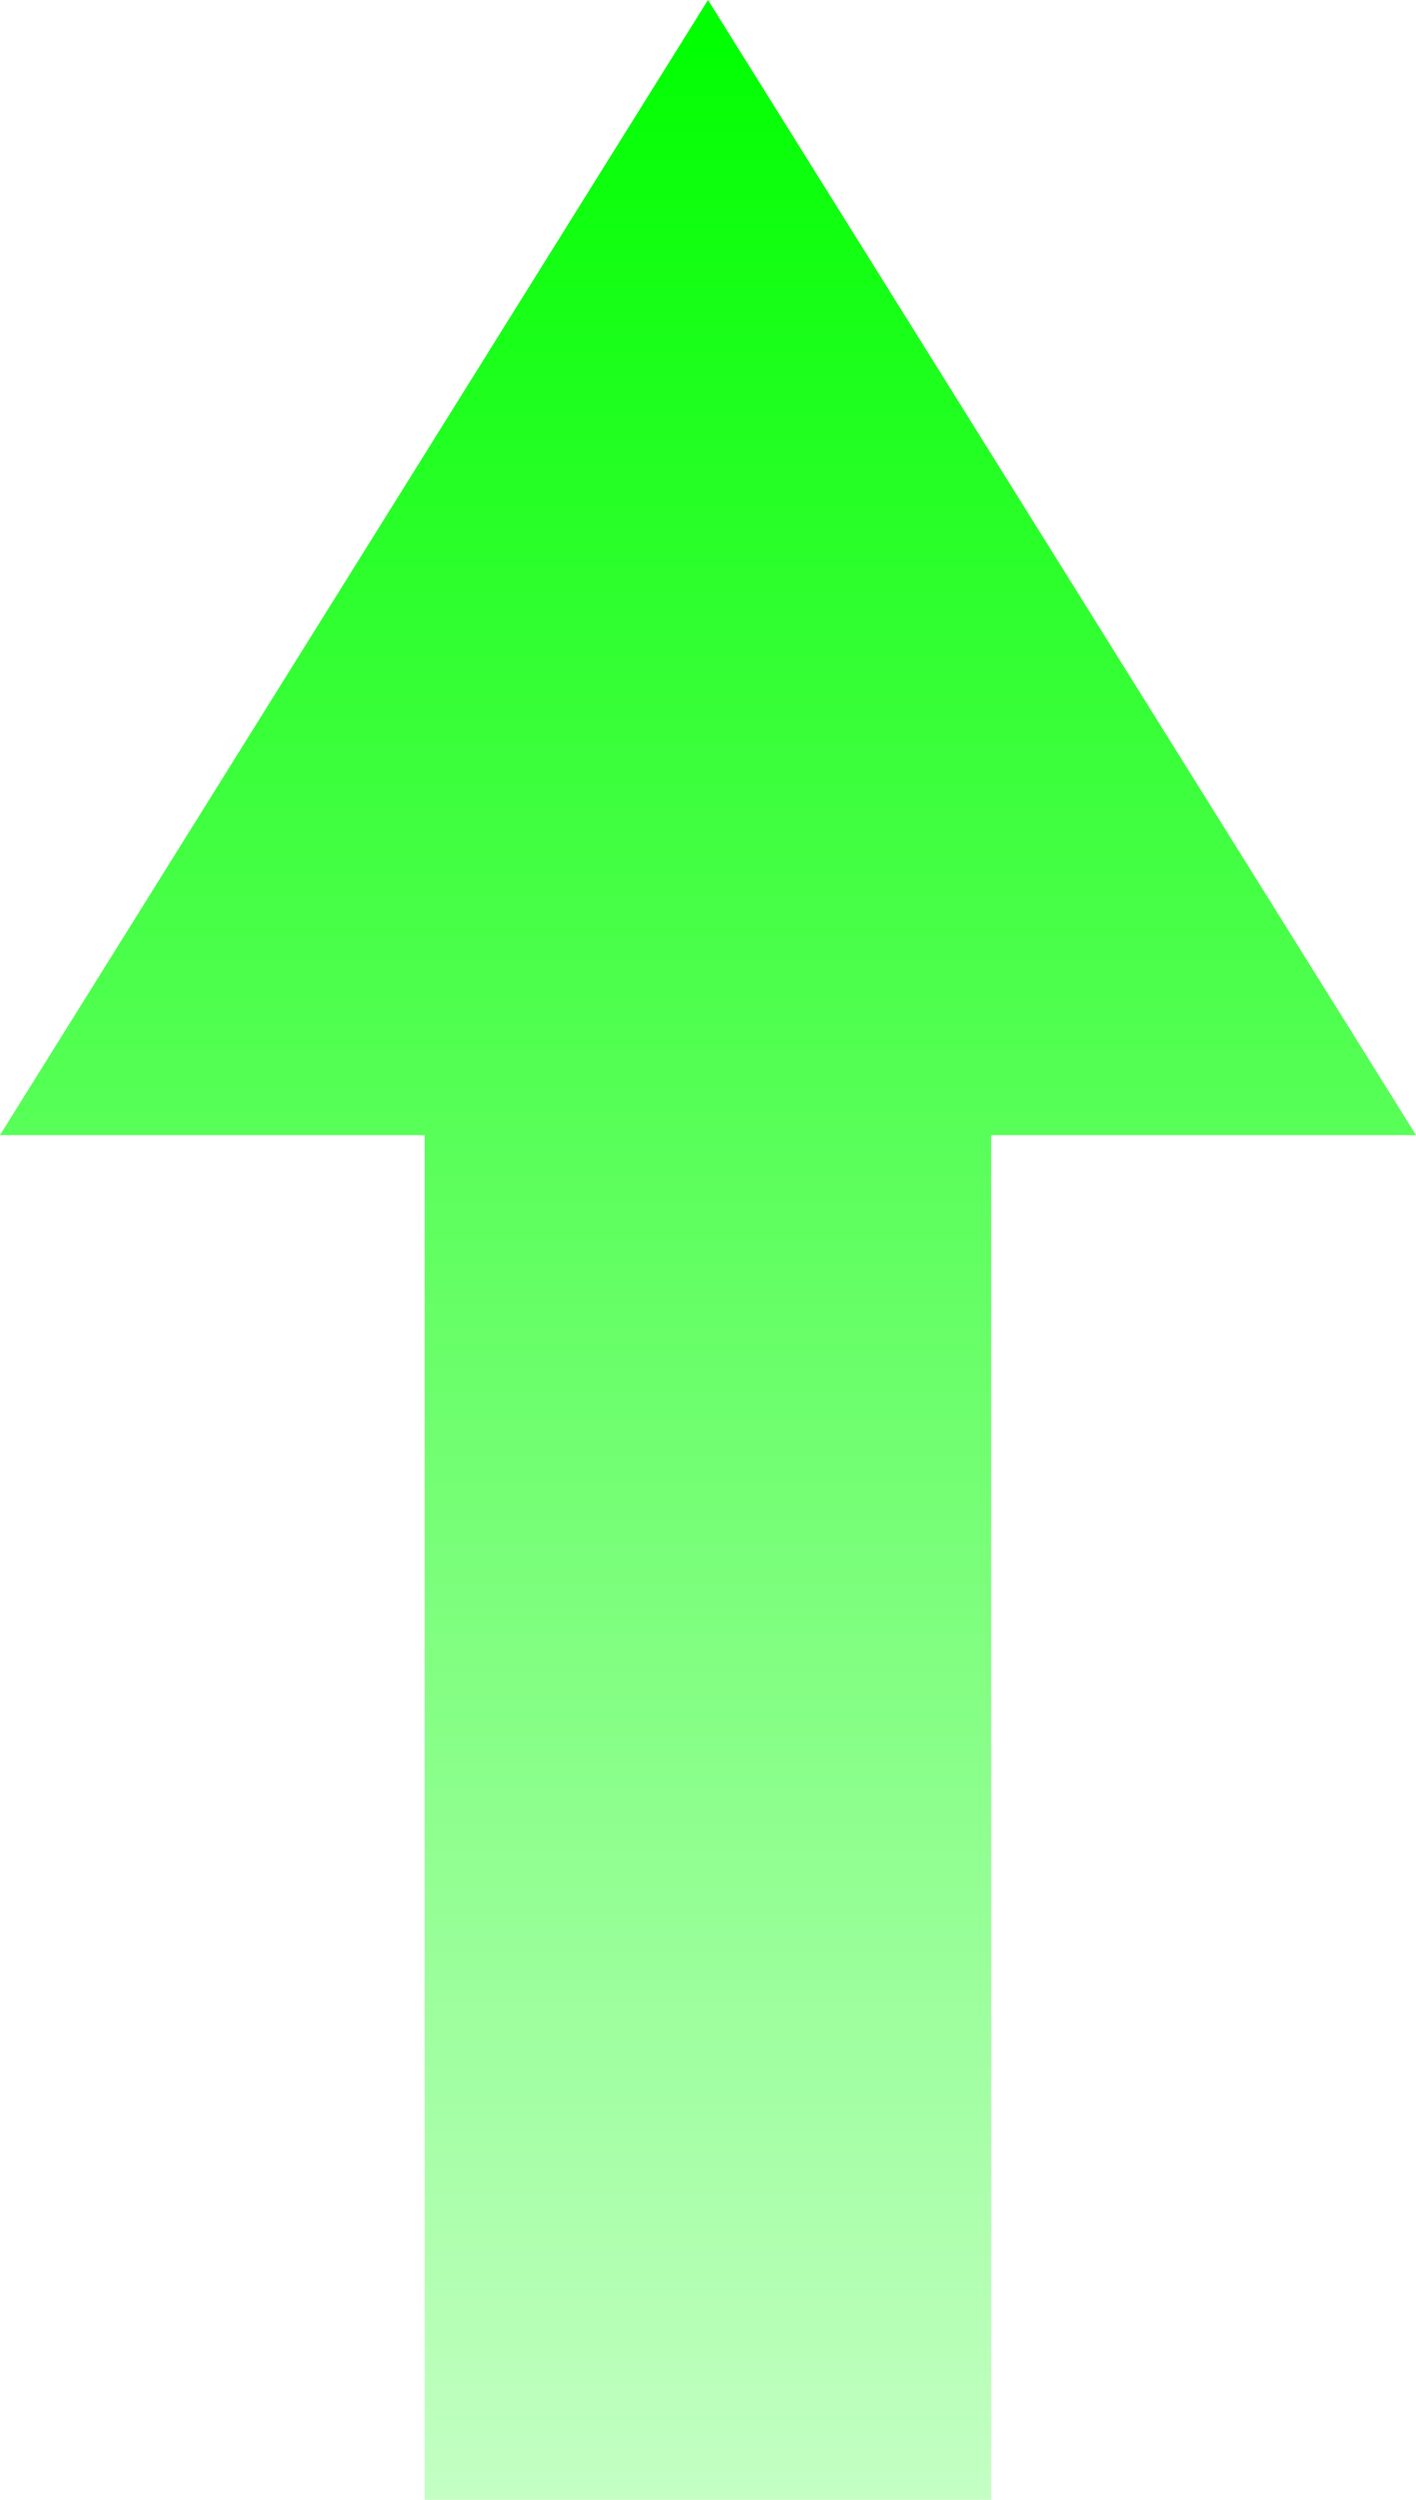 <svg width="17" height="30" viewBox="0 0 17 30" fill="none" xmlns="http://www.w3.org/2000/svg">
<path d="M17 13.622H11.899V30H5.099V13.622H0L8.5 0L17 13.622Z" fill="url(#paint0_linear_4118_956)"/>
<defs>
<linearGradient id="paint0_linear_4118_956" x1="8.5" y1="0.142" x2="8.5" y2="39.09" gradientUnits="userSpaceOnUse">
<stop stop-color="#00FF00"/>
<stop offset="1" stop-color="#00FF00" stop-opacity="0"/>
</linearGradient>
</defs>
</svg>
